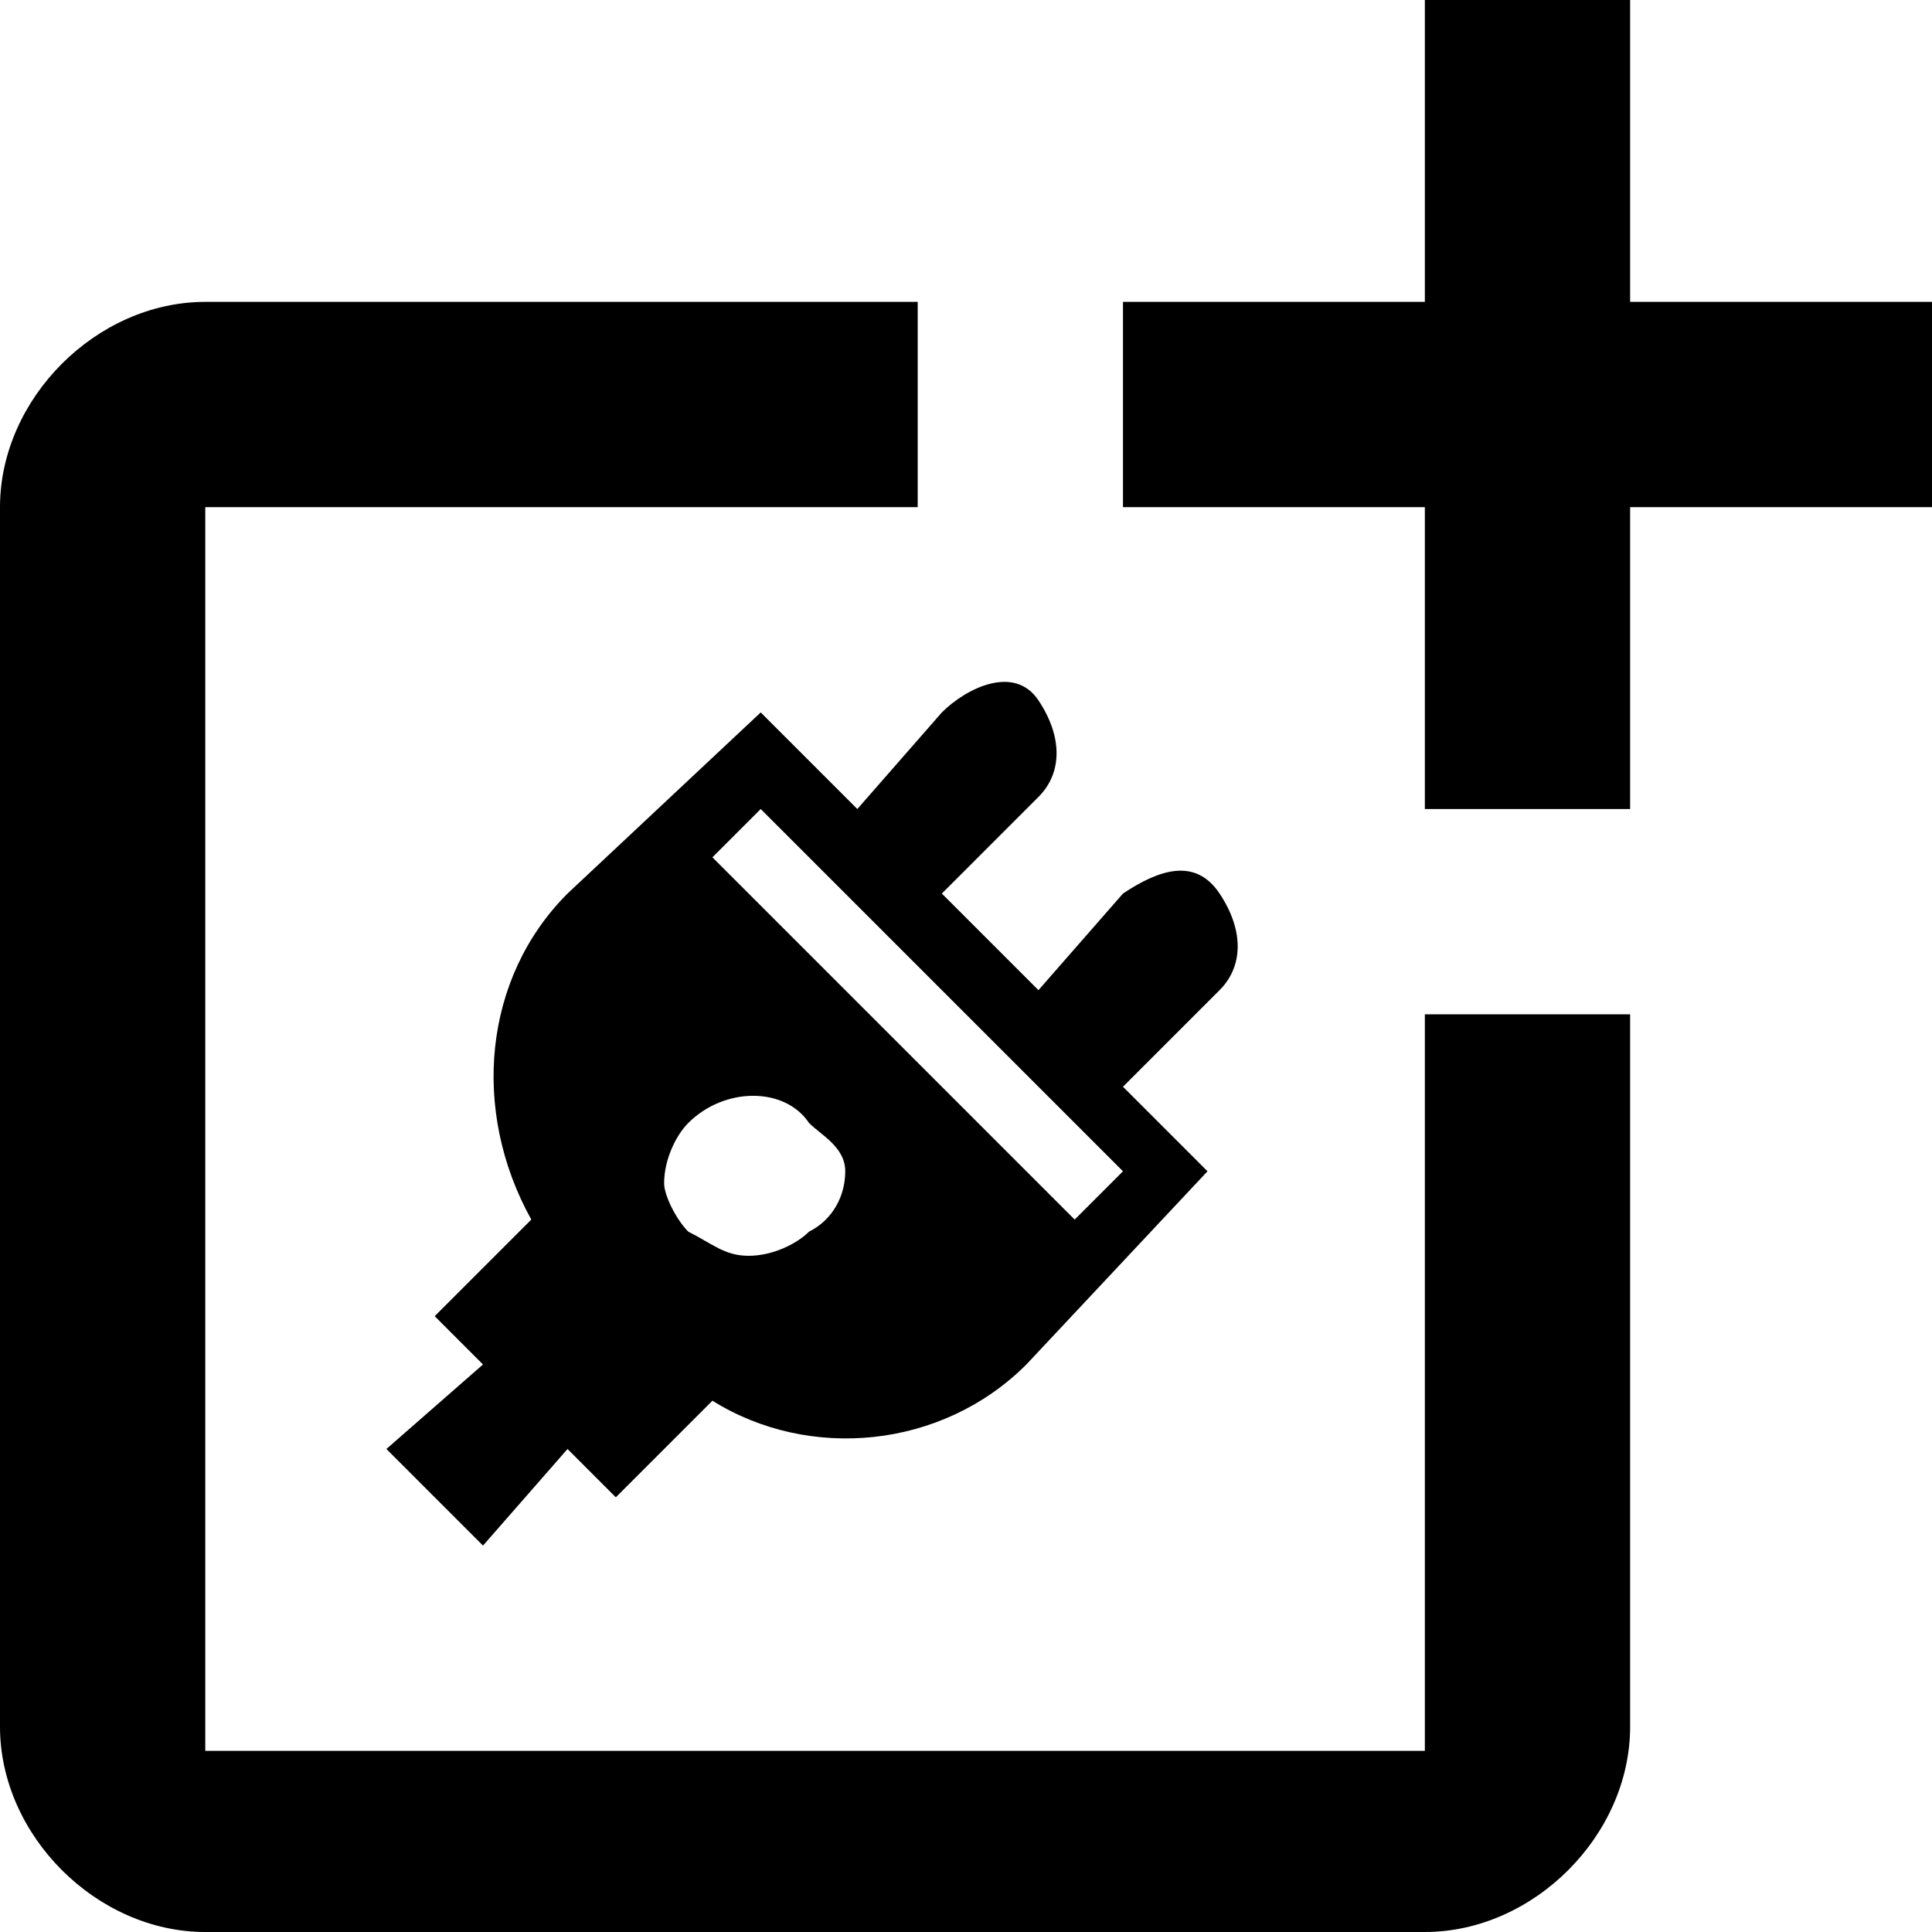 <?xml version="1.0" encoding="utf-8"?>
<!-- Generator: Adobe Illustrator 26.2.1, SVG Export Plug-In . SVG Version: 6.00 Build 0)  -->
<svg version="1.1" id="Layer_1" xmlns="http://www.w3.org/2000/svg" xmlns:xlink="http://www.w3.org/1999/xlink" x="0px" y="0px"
	 viewBox="0 0 16 16" style="enable-background:new 0 0 16 16;" xml:space="preserve">
<g>
	<path d="M11.8,14.5H1.7V4.2h5.9V2.5H1.7C0.8,2.5,0,3.3,0,4.2v10.1C0,15.2,0.8,16,1.7,16h10.1c0.9,0,1.7-0.8,1.7-1.7V8.4h-1.7V14.5z
		"/>
	<path d="M13.5,0h-1.7v2.5H9.3c0,0,0,1.7,0,1.7h2.5v2.5c0,0,1.7,0,1.7,0V4.2H16V2.5h-2.5V0z"/>
</g>
<path d="M10.1,8.2c0.2-0.2,0.2-0.5,0-0.8s-0.5-0.2-0.8,0L8.6,8.2L7.8,7.4l0.8-0.8c0.2-0.2,0.2-0.5,0-0.8S8,5.7,7.8,5.9L7.1,6.7
	L6.3,5.9L4.7,7.4l0,0C4,8.1,3.9,9.2,4.4,10.1l-0.8,0.8L4,11.3L3.2,12L4,12.8L4.7,12l0.4,0.4l0.8-0.8c0.8,0.5,1.9,0.4,2.6-0.3l0,0
	L10,9.7L9.3,9L10.1,8.2z M6.7,10.2c-0.1,0.1-0.3,0.2-0.5,0.2c-0.2,0-0.3-0.1-0.5-0.2c-0.1-0.1-0.2-0.3-0.2-0.4
	c0-0.2,0.1-0.4,0.2-0.5C6,9,6.5,9,6.7,9.3C6.8,9.4,7,9.5,7,9.7C7,9.9,6.9,10.1,6.7,10.2z M9.3,9.7l-0.4,0.4L5.9,7.1l0.4-0.4L9.3,9.7
	z"/>
</svg>
